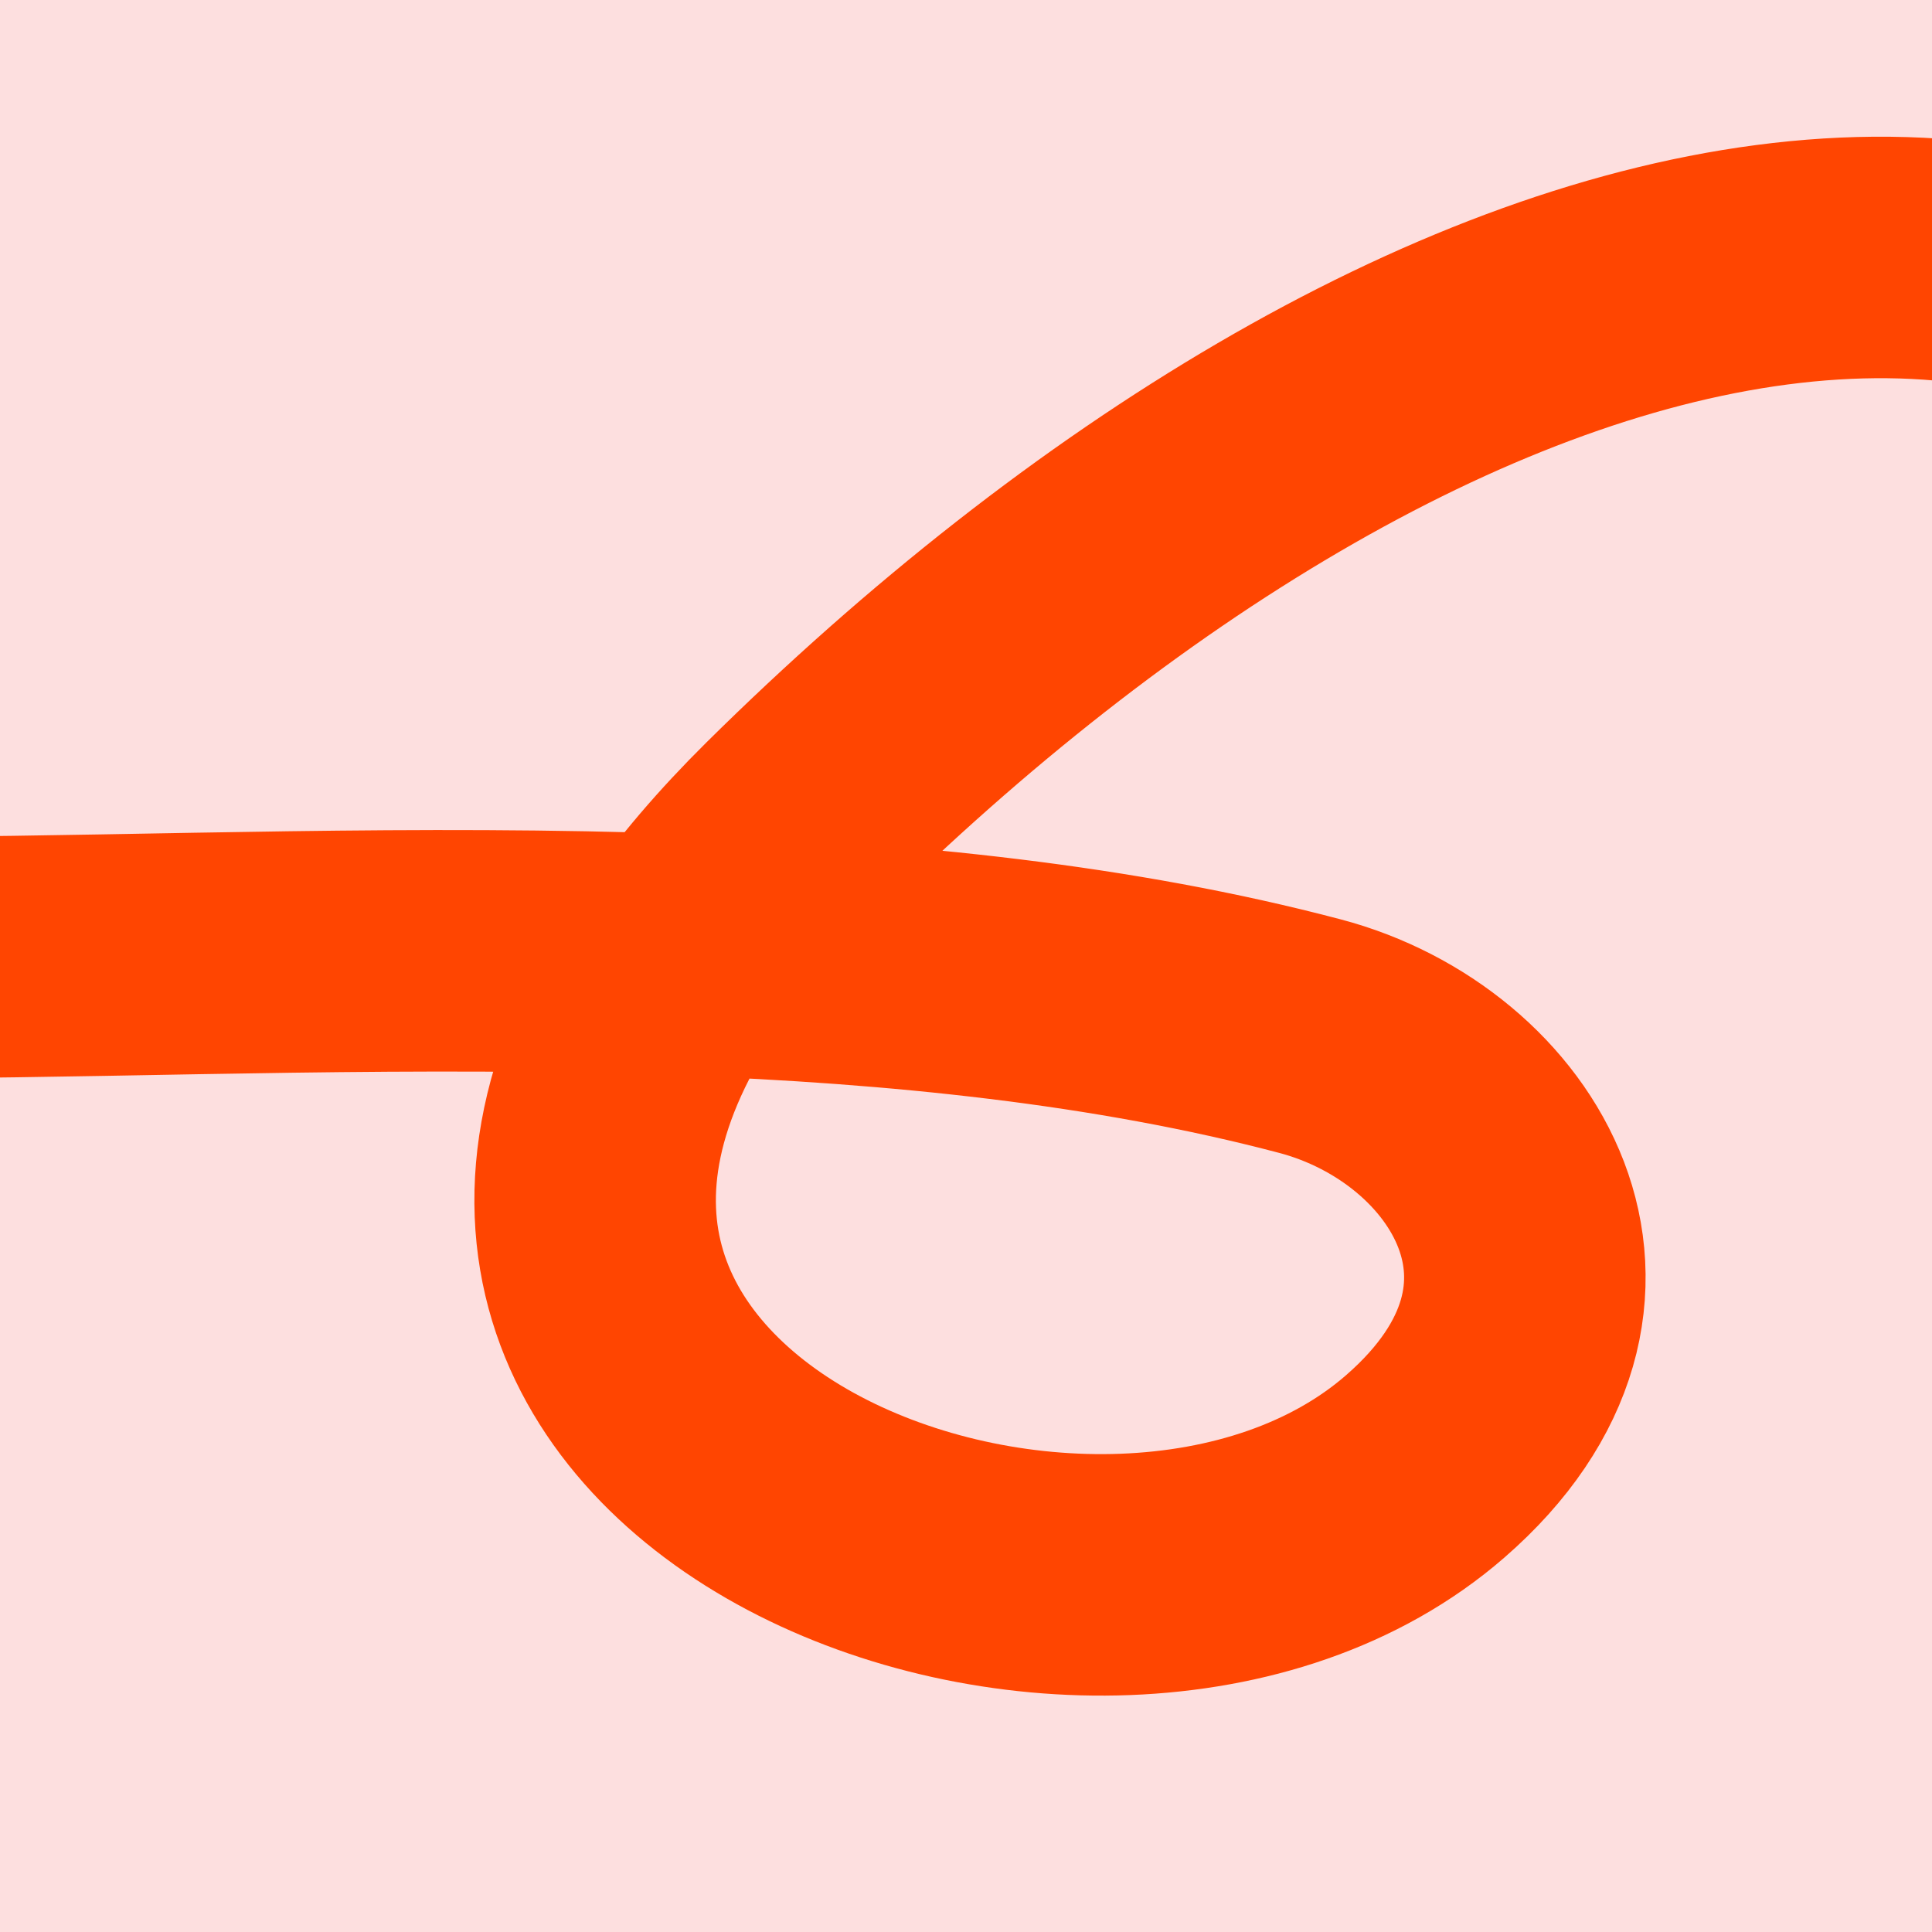 <?xml version="1.0" encoding="UTF-8"?>
<svg data-bbox="-34 0 115.2 16" xmlns="http://www.w3.org/2000/svg" viewBox="0 0 16 16" height="16" width="16" data-type="ugc">
    <rect x="0" y="0" width="16" height="16" fill="#333333" stroke="none"/>
    <g>
        <g clip-path="url(#67f52366-e983-437f-82f3-4846780d9162)">
            <path fill="#ffffff" d="M16 0v16H0V0z"/>
            <path fill="#FDDFDF" d="M81.2 0v16H-34V0z"/>
            <path stroke-linejoin="round" stroke-linecap="round" stroke-width="2" stroke="#FF4501" d="m-13 8.313 12.402-.384c1.87-.01 4.061-.103 6.259-.022m0 0c-2.883 4.16 3.496 6.54 6.142 4.237 1.644-1.43.572-3.16-.954-3.563-1.623-.429-3.408-.608-5.188-.674m0 0q.35-.51.895-1.05C11.668 1.8 18.29-.307 20.961 6.205l.763 4.406c.763 3.257 3.71 5.203 6.296.766.393-.673 1.01-2.71 1.527-4.788.572-2.3.987-3.028 1.145-3.257.19-.574 2.67-2.873 3.412.63.24 1.133.437 4.841-.36 9.906l1.908-7.471c.763-2.91 2.099-3.927 4.007-4.31 2.862-.575 3.807 1.82 3.74 3.51-.043 1.055-.115 3.29-.115 4.44 0 3.256 1.935 4.86 5.533 3.448 2.304-.906 3.872-3.131 4.51-5.29m0 0c.577-1.954.393-3.853-.694-4.671-.925-.697-2.299-.716-3.687-.038-2.037.995-2.61 3.41-.32 4.175.41.138 1.922.398 4.7.533m0 0q.484.023 1.023.04c4.14.14 16.79-.267 21.178-.65" fill="none"/>
        </g>
        <defs fill="none">
            <clipPath id="67f52366-e983-437f-82f3-4846780d9162">
                <path fill="#ffffff" d="M16 0v16H0V0z"/>
            </clipPath>
        </defs>
    </g>
</svg>
